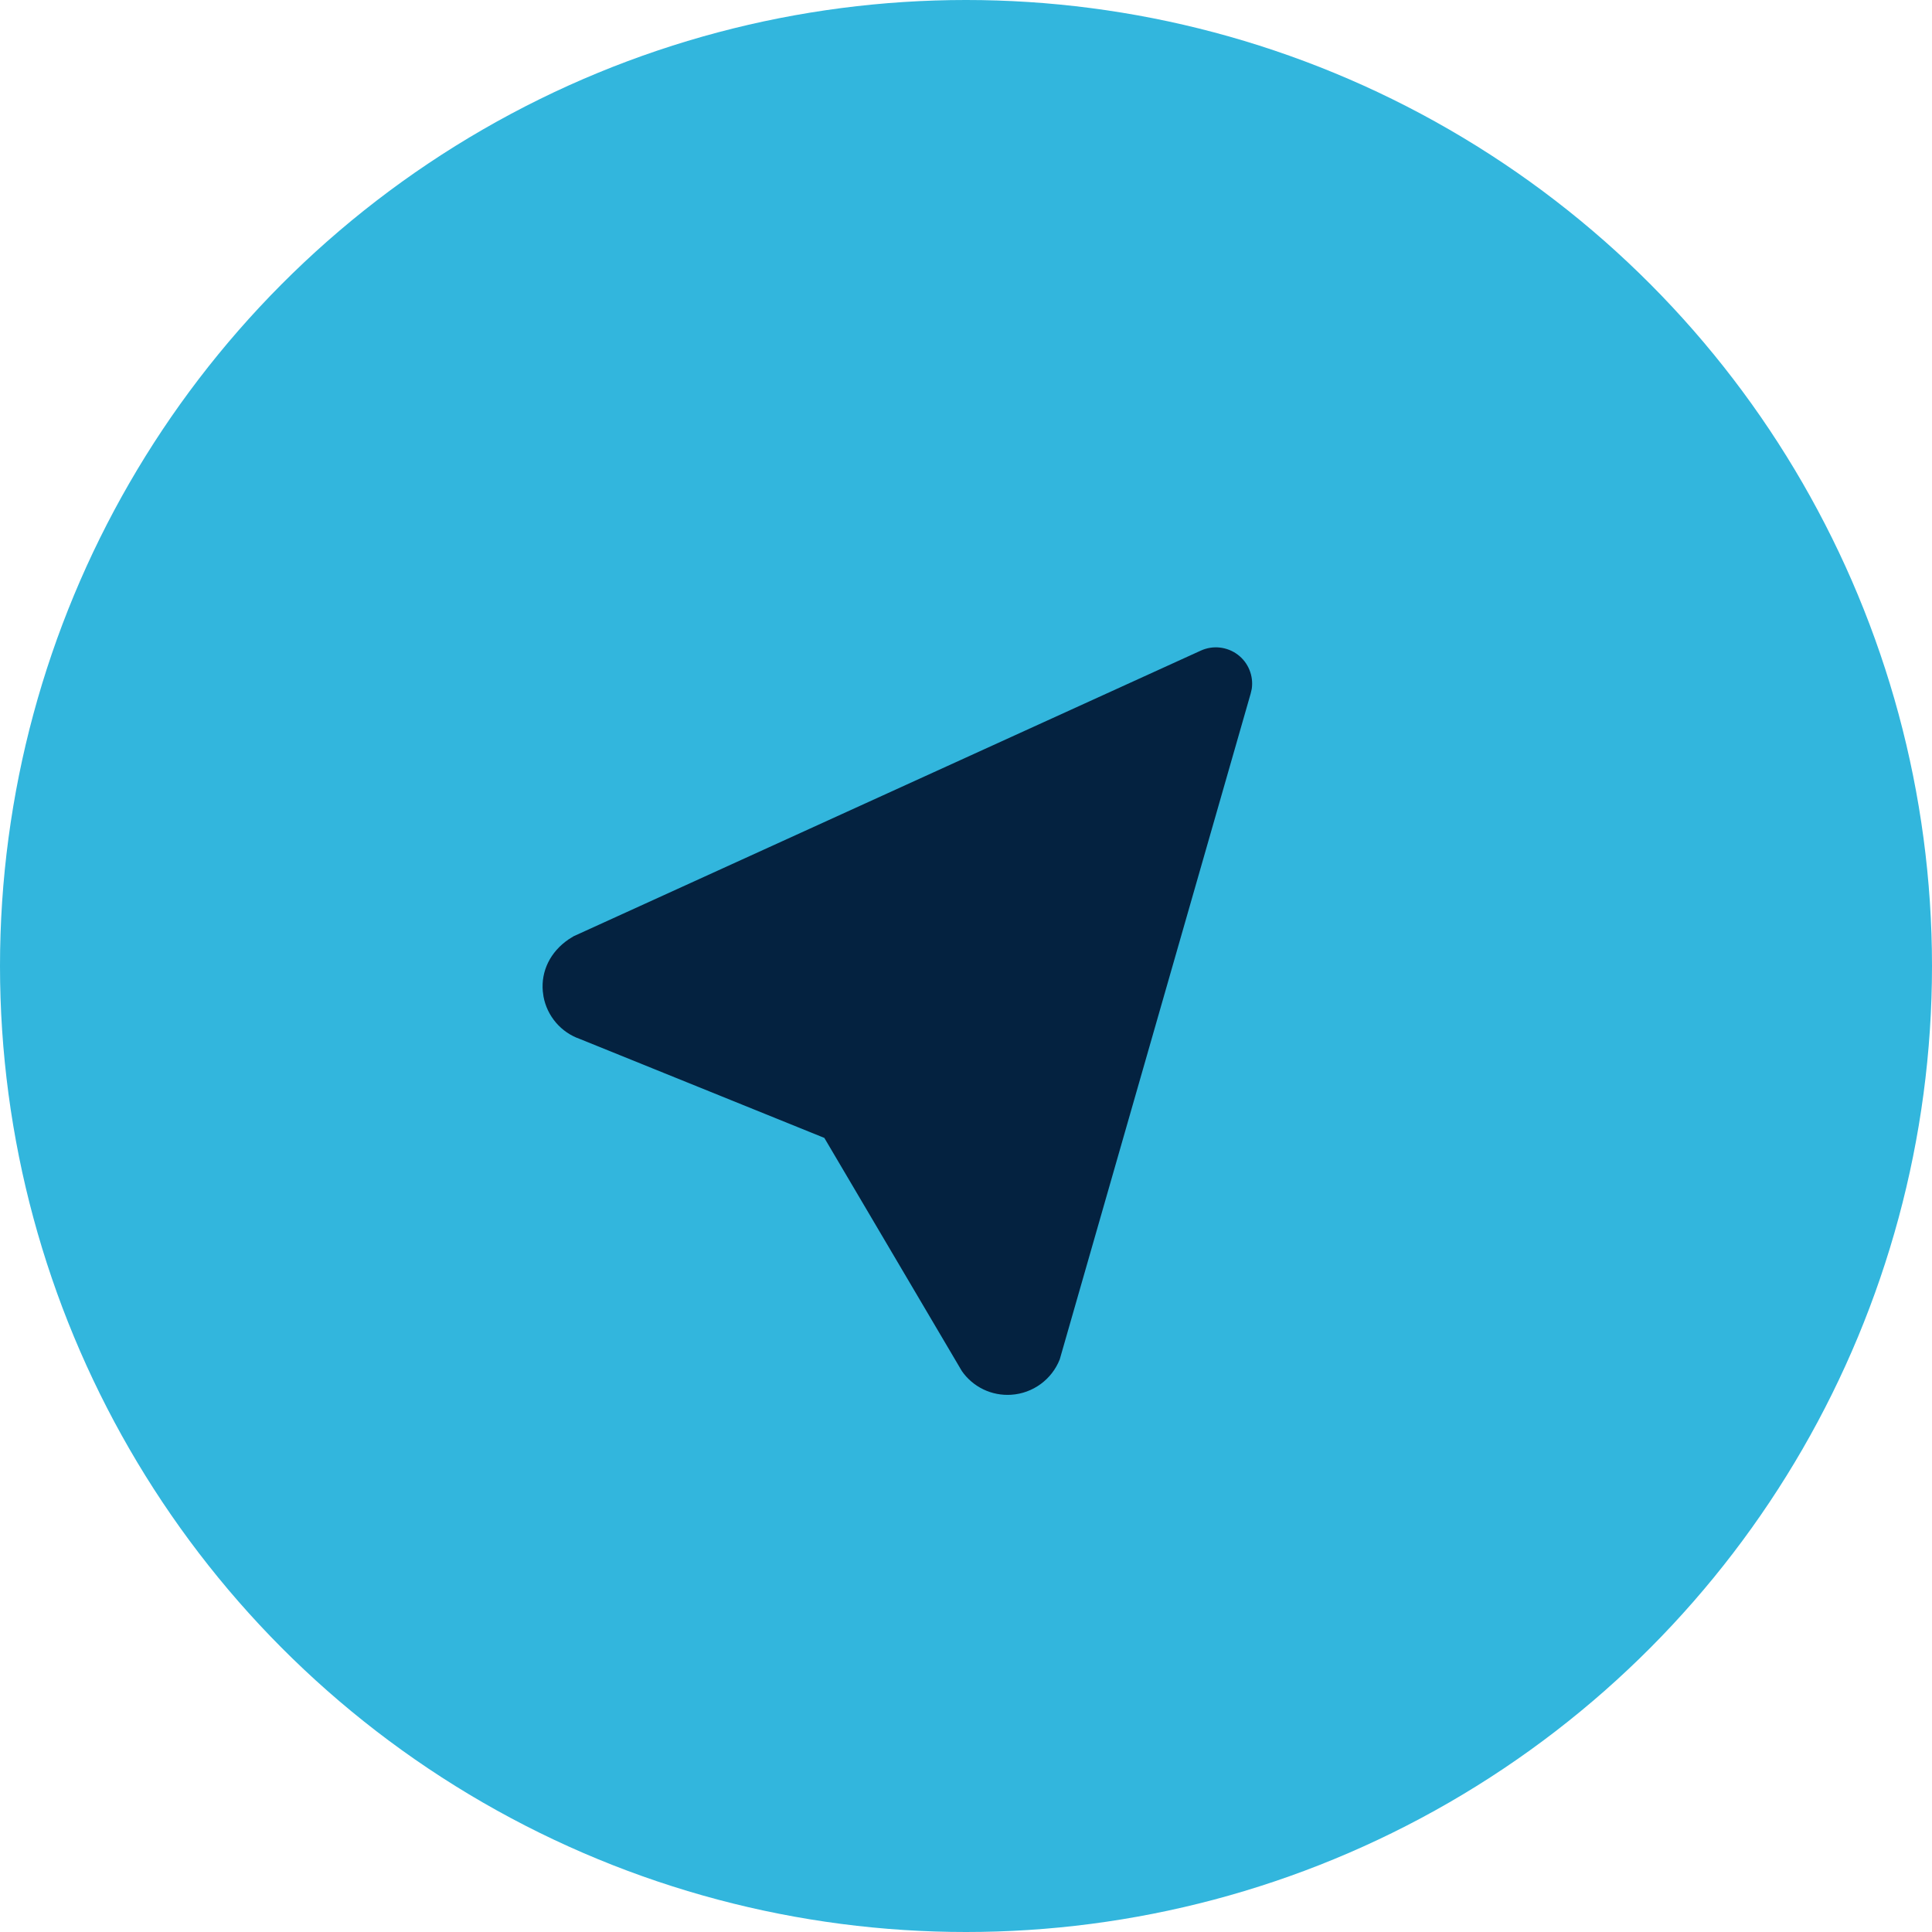 <svg fill="none" height="40" viewBox="0 0 40 40" width="40" xmlns="http://www.w3.org/2000/svg" xmlns:xlink="http://www.w3.org/1999/xlink"><clipPath id="a"><path d="m11 11h18v18h-18z"/></clipPath><circle cx="20" cy="20" fill="#32b6dd" r="20"/><g clip-path="url(#a)"><path d="m24.862 13.47c.123-.056.259-.078.393-.063s.262.065.37.146c.108.081.192.19.243.315s.068.261.048.395l-.022.096-3.953 13.785c-.165.418-.557.704-1.005.733-.198.013-.397-.025-.576-.111-.179-.086-.333-.217-.446-.38l-2.847-4.827-5.064-2.049c-.191-.067-.361-.184-.492-.337s-.221-.339-.258-.538l-.015-.112c-.037-.414.151-.814.538-1.077l.1-.062z" fill="#042240"/></g></svg>